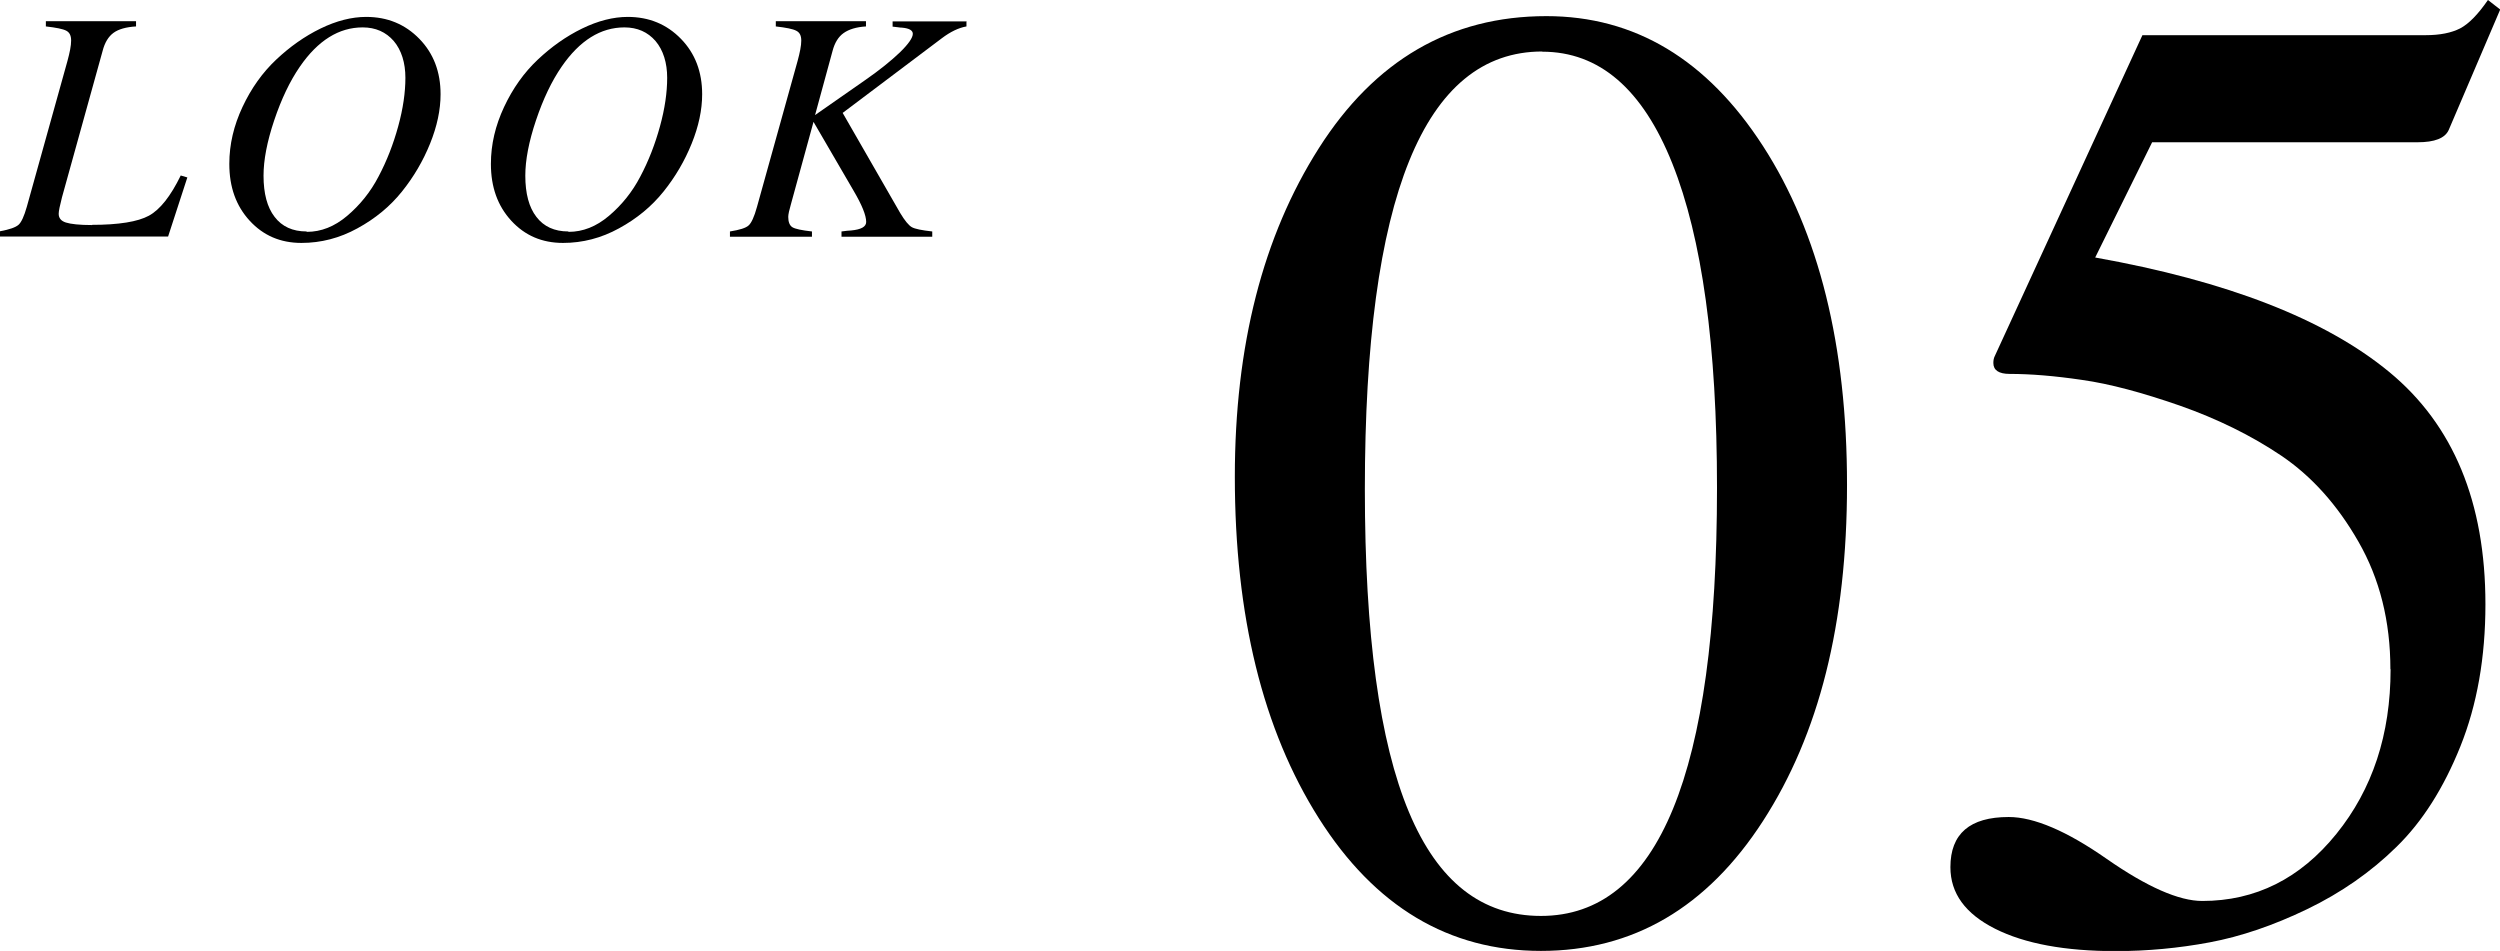 <?xml version="1.0" encoding="UTF-8"?><svg id="_レイヤー_2" xmlns="http://www.w3.org/2000/svg" viewBox="0 0 128.64 48.93"><g id="DESIGN"><path d="M4.73,11.57c1.38,0,2.36-.16,2.93-.47.57-.31,1.12-1,1.64-2.07l.34.1-.99,3.04H0v-.27c.49-.09.8-.2.95-.33.15-.13.29-.44.43-.93L3.47,3.14c.12-.44.19-.79.19-1.05s-.08-.42-.25-.51c-.17-.09-.52-.16-1.05-.22v-.27h4.64v.27c-.51.03-.9.14-1.16.33s-.45.5-.56.93l-2.09,7.53c-.11.43-.17.71-.17.85,0,.22.12.37.37.45.25.08.7.13,1.34.13Z"/><path d="M11.8,8.43c0-1,.23-1.97.68-2.93.45-.96,1.03-1.77,1.73-2.43.7-.66,1.46-1.2,2.28-1.6.82-.4,1.61-.6,2.35-.6,1.1,0,2.01.38,2.74,1.13.73.75,1.09,1.7,1.09,2.85,0,.8-.18,1.65-.54,2.54-.36.89-.84,1.71-1.45,2.47-.61.76-1.37,1.39-2.29,1.89-.91.5-1.87.75-2.88.75-1.08,0-1.96-.38-2.66-1.14-.7-.76-1.05-1.73-1.05-2.92ZM15.79,11.93c.73,0,1.42-.27,2.07-.82s1.2-1.22,1.62-2.03c.43-.81.76-1.67,1.01-2.58.25-.91.37-1.74.37-2.5s-.2-1.42-.6-1.89c-.4-.46-.93-.7-1.6-.7-1.22,0-2.3.67-3.23,2.02-.51.74-.95,1.66-1.32,2.76s-.55,2.05-.55,2.85c0,.92.19,1.63.57,2.12.38.5.93.75,1.64.75Z"/><path d="M25.26,8.43c0-1,.23-1.97.68-2.93.45-.96,1.03-1.77,1.73-2.43.7-.66,1.46-1.2,2.28-1.6.82-.4,1.61-.6,2.35-.6,1.1,0,2.01.38,2.74,1.13.73.75,1.09,1.7,1.09,2.85,0,.8-.18,1.65-.54,2.54-.36.89-.84,1.71-1.45,2.47-.61.76-1.37,1.39-2.29,1.89-.91.5-1.87.75-2.88.75-1.08,0-1.96-.38-2.66-1.14-.7-.76-1.05-1.73-1.05-2.92ZM29.26,11.93c.73,0,1.42-.27,2.07-.82s1.2-1.22,1.62-2.03c.43-.81.76-1.67,1.01-2.58.25-.91.37-1.74.37-2.5s-.2-1.42-.6-1.89c-.4-.46-.93-.7-1.6-.7-1.22,0-2.3.67-3.23,2.02-.51.74-.95,1.66-1.32,2.76s-.55,2.05-.55,2.85c0,.92.19,1.63.57,2.12.38.5.93.75,1.64.75Z"/><path d="M49.73,1.09v.27c-.4.07-.82.27-1.27.61l-5.1,3.84,2.96,5.15c.24.4.44.64.6.73.16.09.51.16,1.05.22v.27h-4.67v-.27c.23-.03.39-.05.49-.05.52-.05.78-.19.78-.44,0-.34-.22-.88-.65-1.61l-2.06-3.54-1.16,4.23c-.09.31-.14.53-.14.66,0,.26.07.44.21.53.14.09.48.16,1.01.22v.27h-4.22v-.27c.5-.08.82-.18.96-.31.14-.12.29-.44.43-.95l2.09-7.51c.12-.44.19-.79.19-1.05s-.08-.42-.26-.51c-.17-.09-.52-.16-1.05-.22v-.27h4.64v.27c-.5.03-.88.15-1.15.34-.27.19-.46.5-.57.92l-.9,3.3,2.58-1.8c.75-.52,1.34-1,1.79-1.43.44-.43.66-.75.66-.95,0-.18-.19-.29-.58-.32-.02,0-.09,0-.2-.02-.11-.01-.2-.02-.26-.03v-.27h3.77Z"/><path d="M90.72,42.24c-2.88,4.46-6.69,6.69-11.43,6.69s-8.55-2.28-11.43-6.83c-2.88-4.55-4.32-10.41-4.32-17.57,0-6.74,1.44-12.37,4.32-16.9,2.88-4.53,6.78-6.8,11.71-6.8,4.55,0,8.27,2.23,11.15,6.69,2.88,4.46,4.32,10.27,4.32,17.43s-1.44,12.83-4.32,17.29ZM79.36,2.65c-6.09,0-9.13,7.51-9.13,22.52s3.02,21.96,9.06,21.96,9.06-7.34,9.06-22.03c0-7.3-.77-12.86-2.3-16.69-1.53-3.83-3.76-5.75-6.69-5.75Z"/><path d="M123,34.43c0-2.46-.55-4.65-1.64-6.55-1.09-1.91-2.42-3.38-3.97-4.43-1.56-1.05-3.3-1.9-5.23-2.58-1.93-.67-3.6-1.12-5.02-1.32-1.42-.21-2.66-.31-3.73-.31-.56,0-.84-.19-.84-.56,0-.14.02-.25.07-.35l7.6-16.52h14.57c.74,0,1.33-.12,1.78-.35.44-.23.92-.72,1.43-1.46l.63.49-2.65,6.2c-.19.42-.72.63-1.6.63h-13.66l-2.93,5.93c6.78,1.21,11.83,3.17,15.13,5.89,3.3,2.72,4.95,6.7,4.95,11.95,0,2.74-.43,5.18-1.29,7.32-.86,2.14-1.95,3.86-3.28,5.16-1.32,1.3-2.86,2.37-4.6,3.21s-3.42,1.41-5.02,1.71c-1.6.3-3.22.45-4.84.45-2.6,0-4.67-.38-6.2-1.15s-2.3-1.82-2.3-3.17c0-1.72,1-2.58,3-2.58,1.3,0,2.99.72,5.05,2.16,2.07,1.44,3.71,2.16,4.91,2.16,2.74,0,5.04-1.15,6.9-3.45,1.86-2.3,2.79-5.12,2.79-8.47Z"/></g></svg>